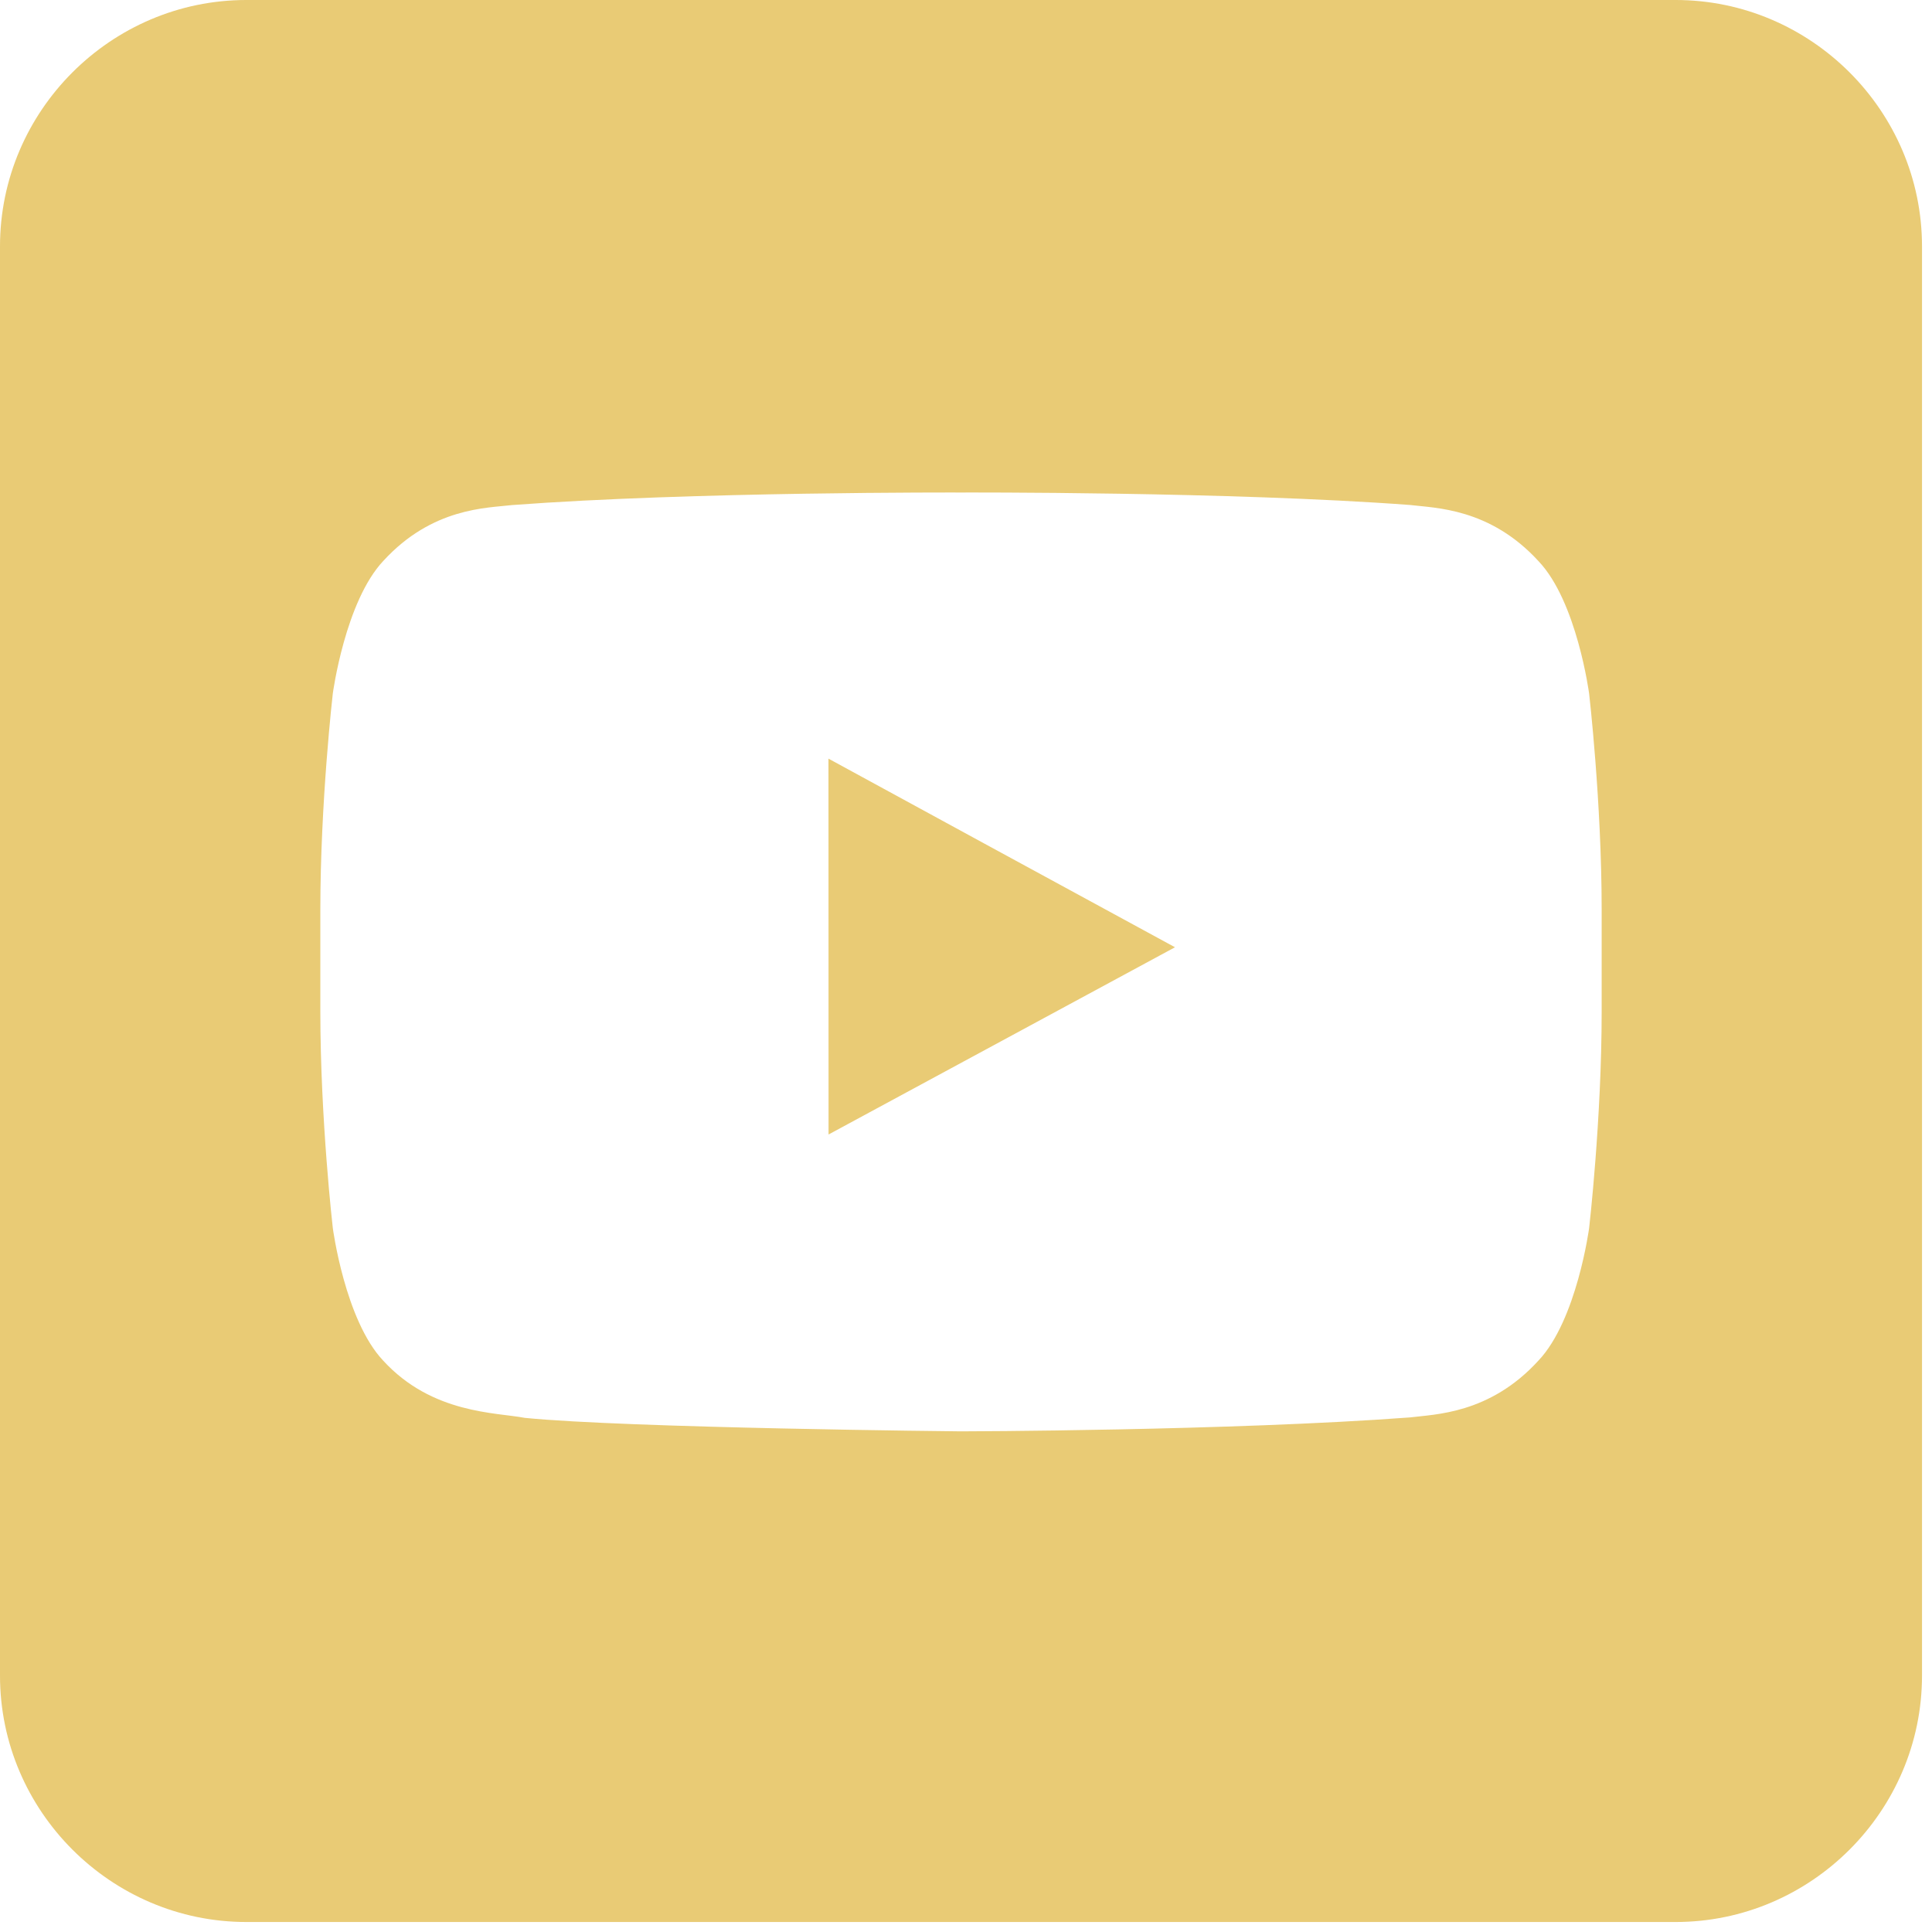 <?xml version="1.0" encoding="UTF-8"?> <svg xmlns="http://www.w3.org/2000/svg" width="157" height="157" viewBox="0 0 157 157" fill="none"> <path fill-rule="evenodd" clip-rule="evenodd" d="M67.323 61.649L67.326 68.77L67.331 92.192L95.484 76.977L80.021 68.567L67.323 61.649Z" fill="#E9CB75"></path> <path fill-rule="evenodd" clip-rule="evenodd" d="M136.169 0H20.018C9.019 0 0 9.019 0 20.018V136.169C0 147.17 9.019 156.188 20.018 156.188H136.169C147.168 156.188 156.188 147.17 156.188 136.169V20.018C156.188 9.019 147.168 0 136.169 0ZM130.156 75.469V82.19C130.156 90.993 129.138 99.788 129.138 99.788C129.138 99.788 128.139 107.277 125.013 110.572C121.051 114.909 116.613 114.925 114.585 115.183C99.987 116.273 78.09 116.316 78.09 116.316C78.09 116.316 50.989 116.051 42.646 115.22C40.335 114.77 35.123 114.909 31.147 110.577C28.03 107.284 27.044 99.788 27.044 99.788C27.044 99.788 26.031 90.993 26.031 82.19V75.007V73.947C26.031 65.152 27.045 56.357 27.045 56.357C27.045 56.357 28.047 48.864 31.164 45.565C35.141 41.236 39.568 41.288 41.605 41.044C56.188 39.945 78.069 40.023 78.069 40.023H78.117C78.117 40.023 99.995 39.945 114.592 41.037C116.62 41.288 121.065 41.275 125.027 45.604C128.152 48.895 129.138 56.374 129.138 56.374C129.138 56.374 130.156 65.152 130.156 73.947V75.469Z" fill="#E9CB75"></path> </svg> 